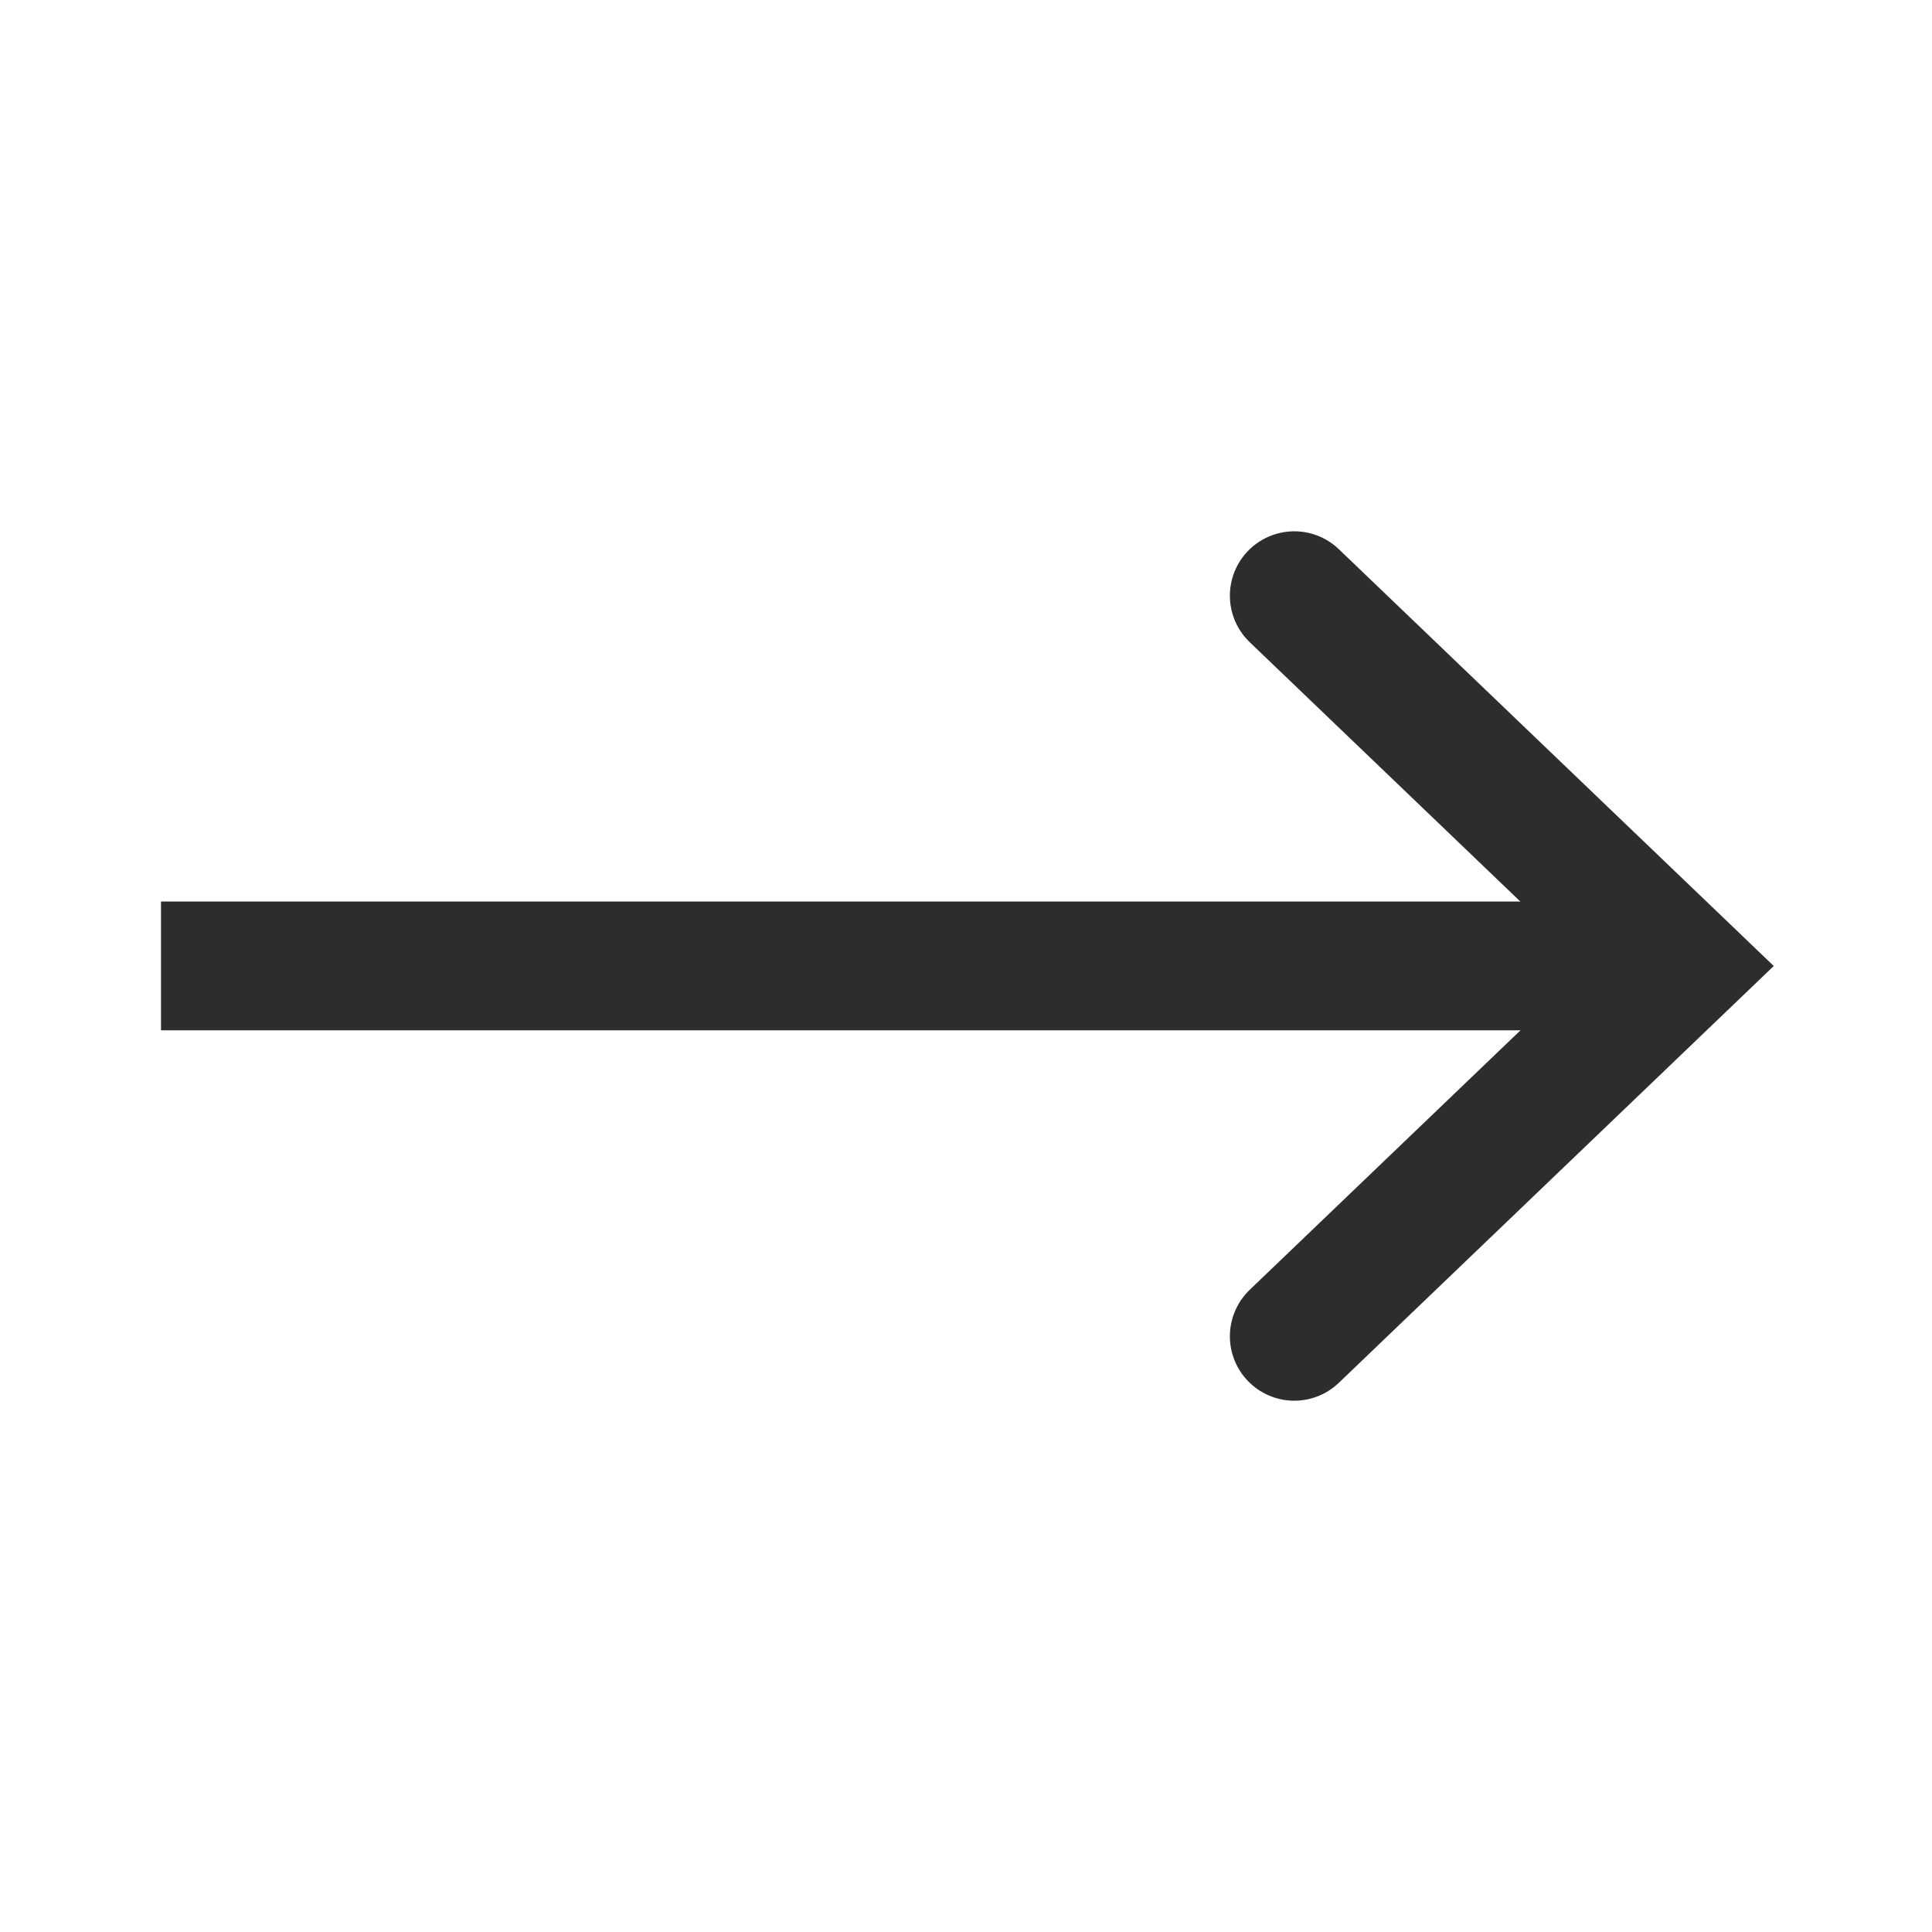 <svg width="24" height="24" viewBox="0 0 24 24" fill="none" xmlns="http://www.w3.org/2000/svg">
<path d="M16.078 16.6L20.878 12L16.078 7.4" stroke="#2D2D2D" stroke-width="1.6" stroke-linecap="round"/>
<line x1="20" y1="11.999" x2="2" y2="11.999" stroke="#2D2D2D" stroke-width="1.6"/>
</svg>
